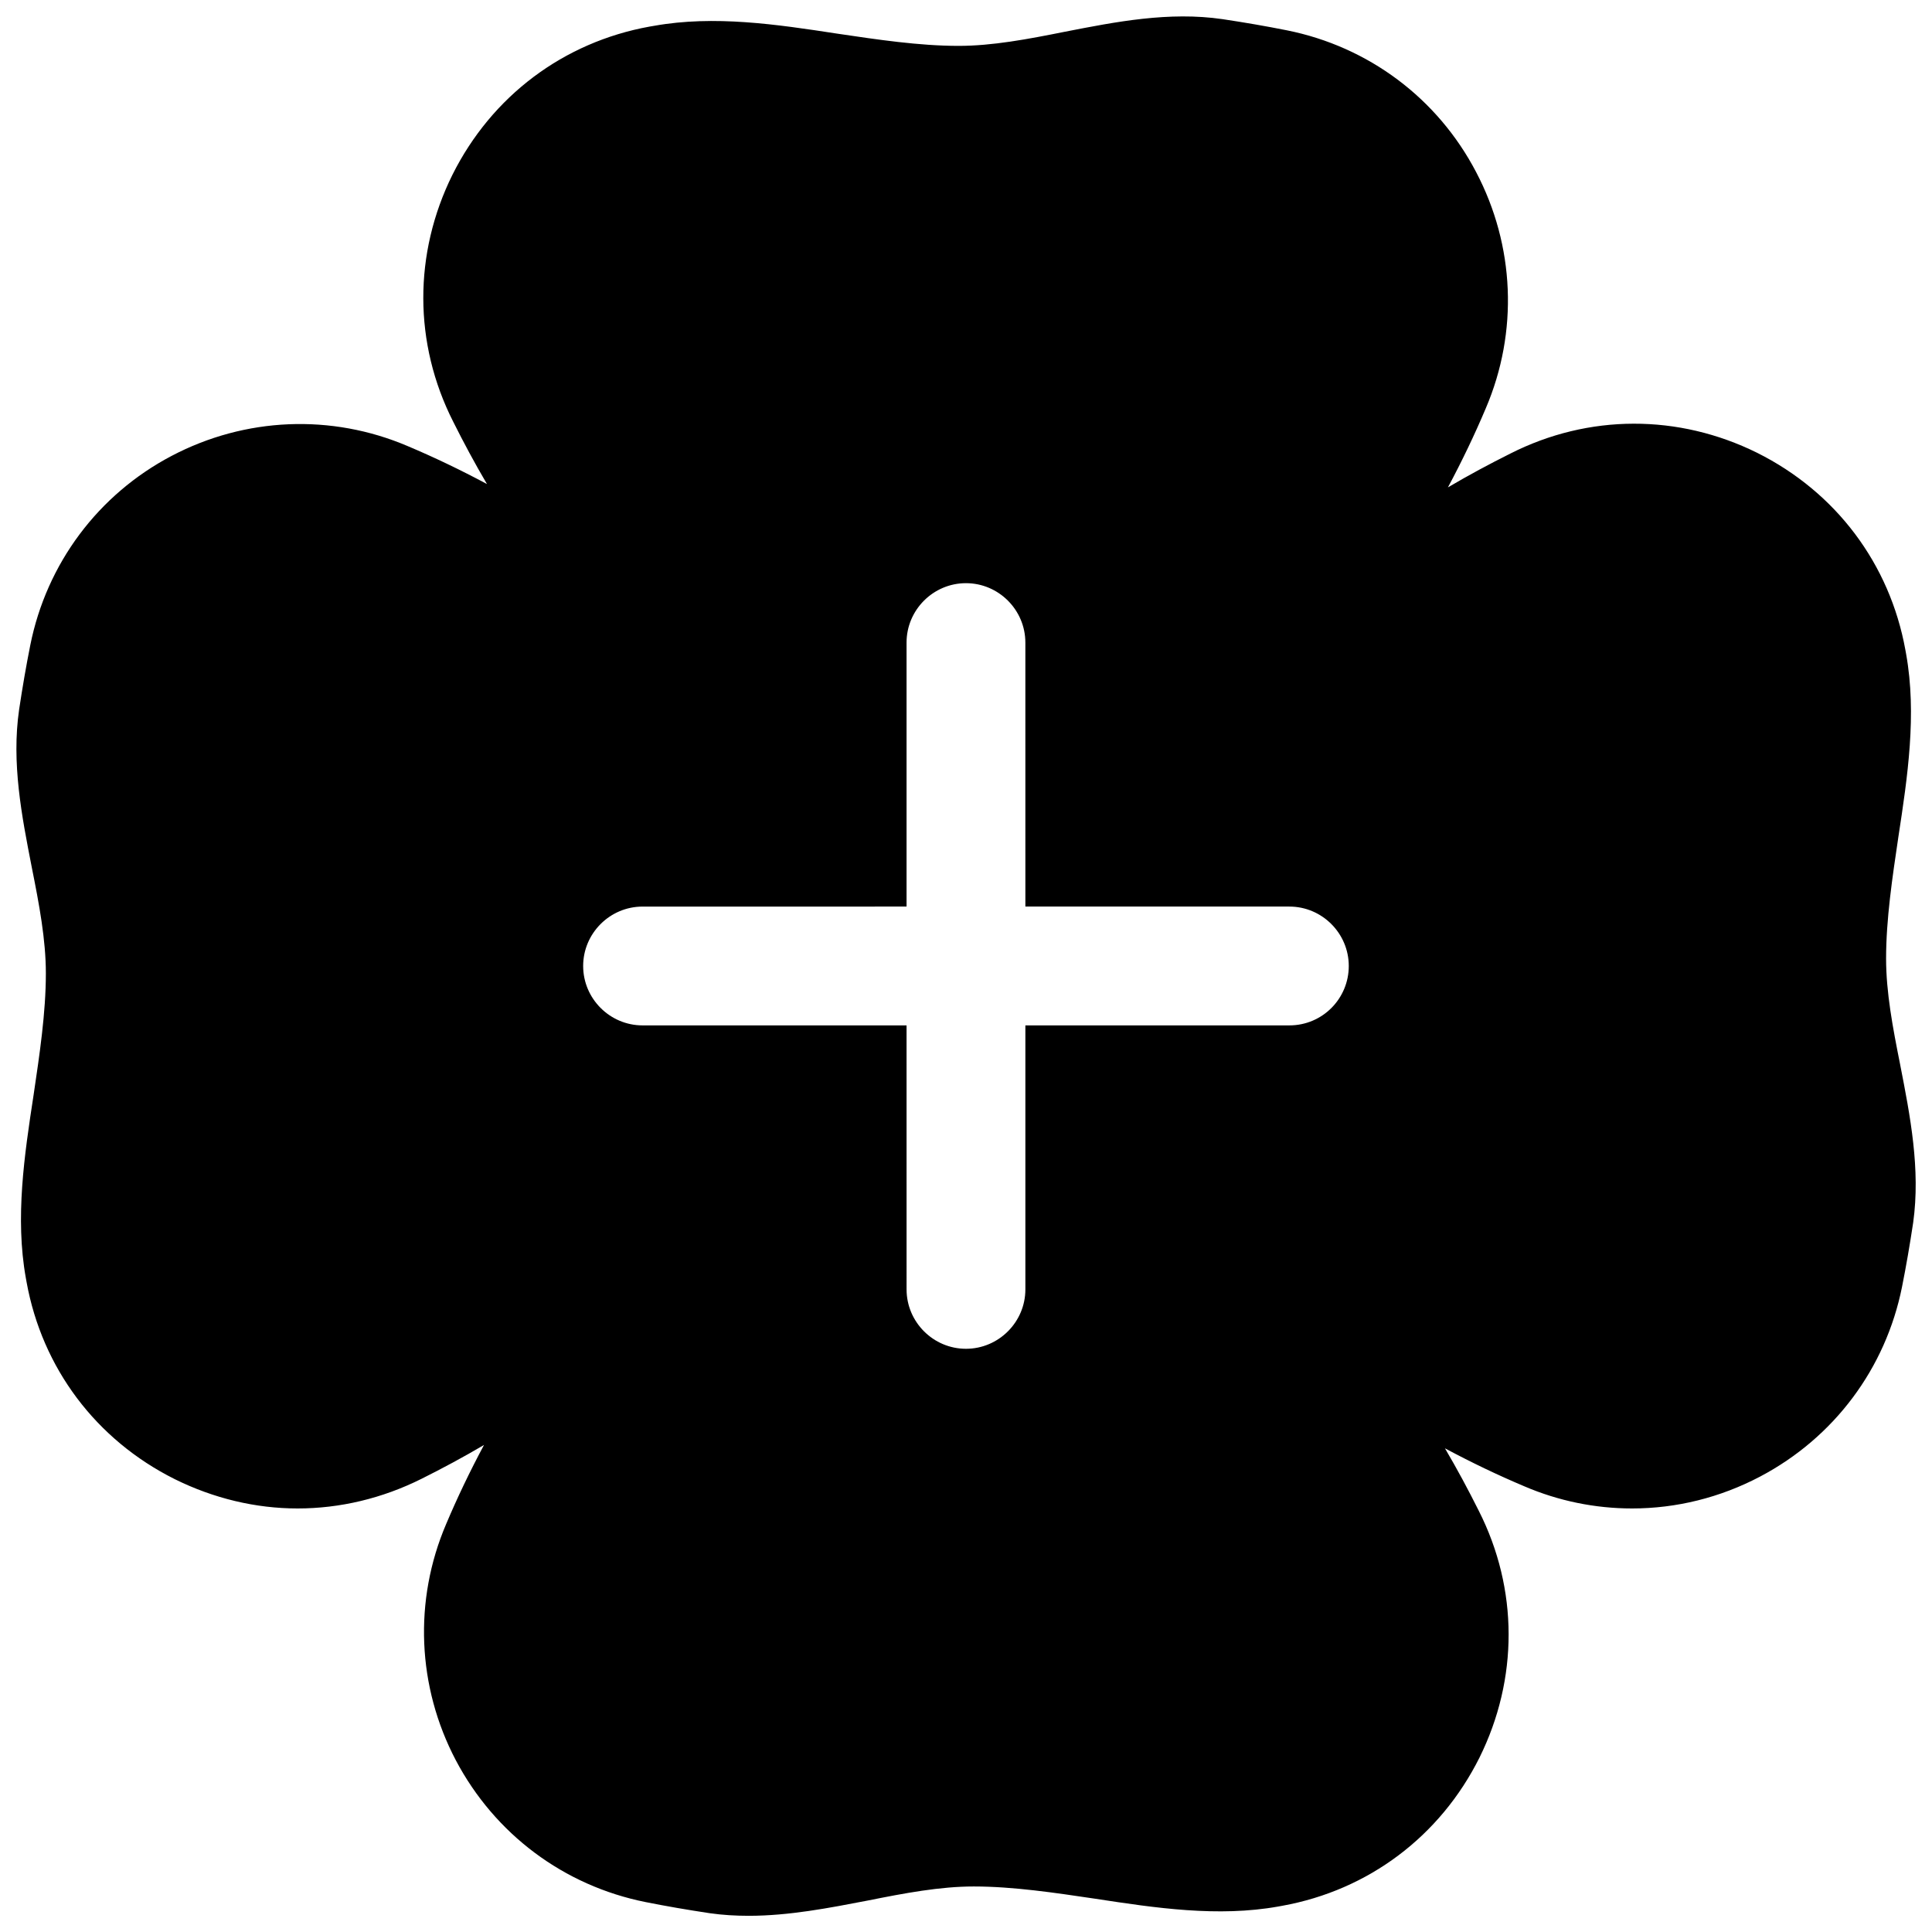 <?xml version="1.0" encoding="UTF-8"?>
<!-- Uploaded to: SVG Repo, www.svgrepo.com, Generator: SVG Repo Mixer Tools -->
<svg width="800px" height="800px" version="1.1" viewBox="144 144 512 512" xmlns="http://www.w3.org/2000/svg">
 <defs>
  <clipPath id="a">
   <path d="m148.09 148.09h503.81v503.81h-503.81z"/>
  </clipPath>
 </defs>
 <g clip-path="url(#a)">
  <path d="m647.57 426.17c-1.969-9.84-3.738-19.188-3.738-28.141 0-10.43 1.672-21.551 3.246-32.176 2.461-16.039 4.922-32.57 2.066-48.512l-0.195-1.082c-4.133-22.828-18.402-41.82-39.262-52.25-20.859-10.332-44.672-10.332-65.438 0.195-5.512 2.754-11.02 5.707-16.531 8.953 3.738-6.988 7.086-13.973 10.035-20.961 8.66-20.27 7.676-43.098-2.559-62.582-10.23-19.582-28.535-33.258-50.184-37.586-5.41-1.082-11.121-2.066-17.023-2.953-14.168-2.066-28.242 0.688-41.82 3.344-9.84 1.969-19.188 3.738-28.141 3.738-10.43 0-21.551-1.672-32.176-3.246-16.039-2.461-32.57-4.922-48.512-2.066l-1.184 0.199c-22.828 4.133-41.82 18.402-52.25 39.262-10.332 20.859-10.332 44.672 0.195 65.438 2.754 5.512 5.707 11.02 8.953 16.531-6.988-3.738-13.973-7.086-20.961-10.035-20.27-8.66-43.098-7.676-62.582 2.559-19.48 10.23-33.156 28.531-37.484 50.18-1.082 5.41-2.066 11.121-2.953 17.023-2.066 14.168 0.688 28.242 3.344 41.82 1.969 9.84 3.738 19.188 3.738 28.141 0 10.43-1.672 21.551-3.246 32.176-2.461 16.039-4.922 32.57-2.066 48.512l0.195 1.082c4.133 22.828 18.402 41.82 39.262 52.25 10.332 5.117 21.453 7.773 32.57 7.773 11.219 0 22.434-2.656 32.867-7.871 5.512-2.754 11.02-5.707 16.531-8.953-3.738 6.988-7.086 13.973-10.035 20.961-8.66 20.27-7.676 43.098 2.559 62.582 10.332 19.582 28.633 33.258 50.281 37.59 5.41 1.082 11.121 2.066 17.023 2.953 3.445 0.492 6.887 0.688 10.332 0.688 10.629 0 21.254-2.066 31.488-4.035 9.84-1.969 19.188-3.738 28.141-3.738 10.43 0 21.551 1.672 32.176 3.246 16.039 2.461 32.57 4.922 48.512 2.066l1.082-0.195c22.828-4.133 41.82-18.402 52.25-39.262 10.332-20.859 10.332-44.672-0.195-65.438-2.754-5.512-5.707-11.02-8.953-16.531 6.988 3.738 13.973 7.086 20.961 10.035 9.152 3.938 18.895 5.902 28.633 5.902 11.711 0 23.32-2.856 33.949-8.461 19.582-10.332 33.258-28.633 37.59-50.281 1.082-5.41 2.066-11.121 2.953-17.023 1.965-14.168-0.789-28.238-3.445-41.82zm-161.87-10.43h-69.965v69.961c0 8.66-7.086 15.742-15.742 15.742-8.66 0-15.742-7.086-15.742-15.742l-0.004-69.961h-69.961c-8.66 0-15.742-7.086-15.742-15.742 0-8.66 7.086-15.742 15.742-15.742l69.961-0.004v-69.961c0-8.66 7.086-15.742 15.742-15.742 8.66 0 15.742 7.086 15.742 15.742l0.004 69.961h69.961c8.66 0 15.742 7.086 15.742 15.742 0.004 8.66-6.984 15.746-15.738 15.746z"/>
 </g>
</svg>